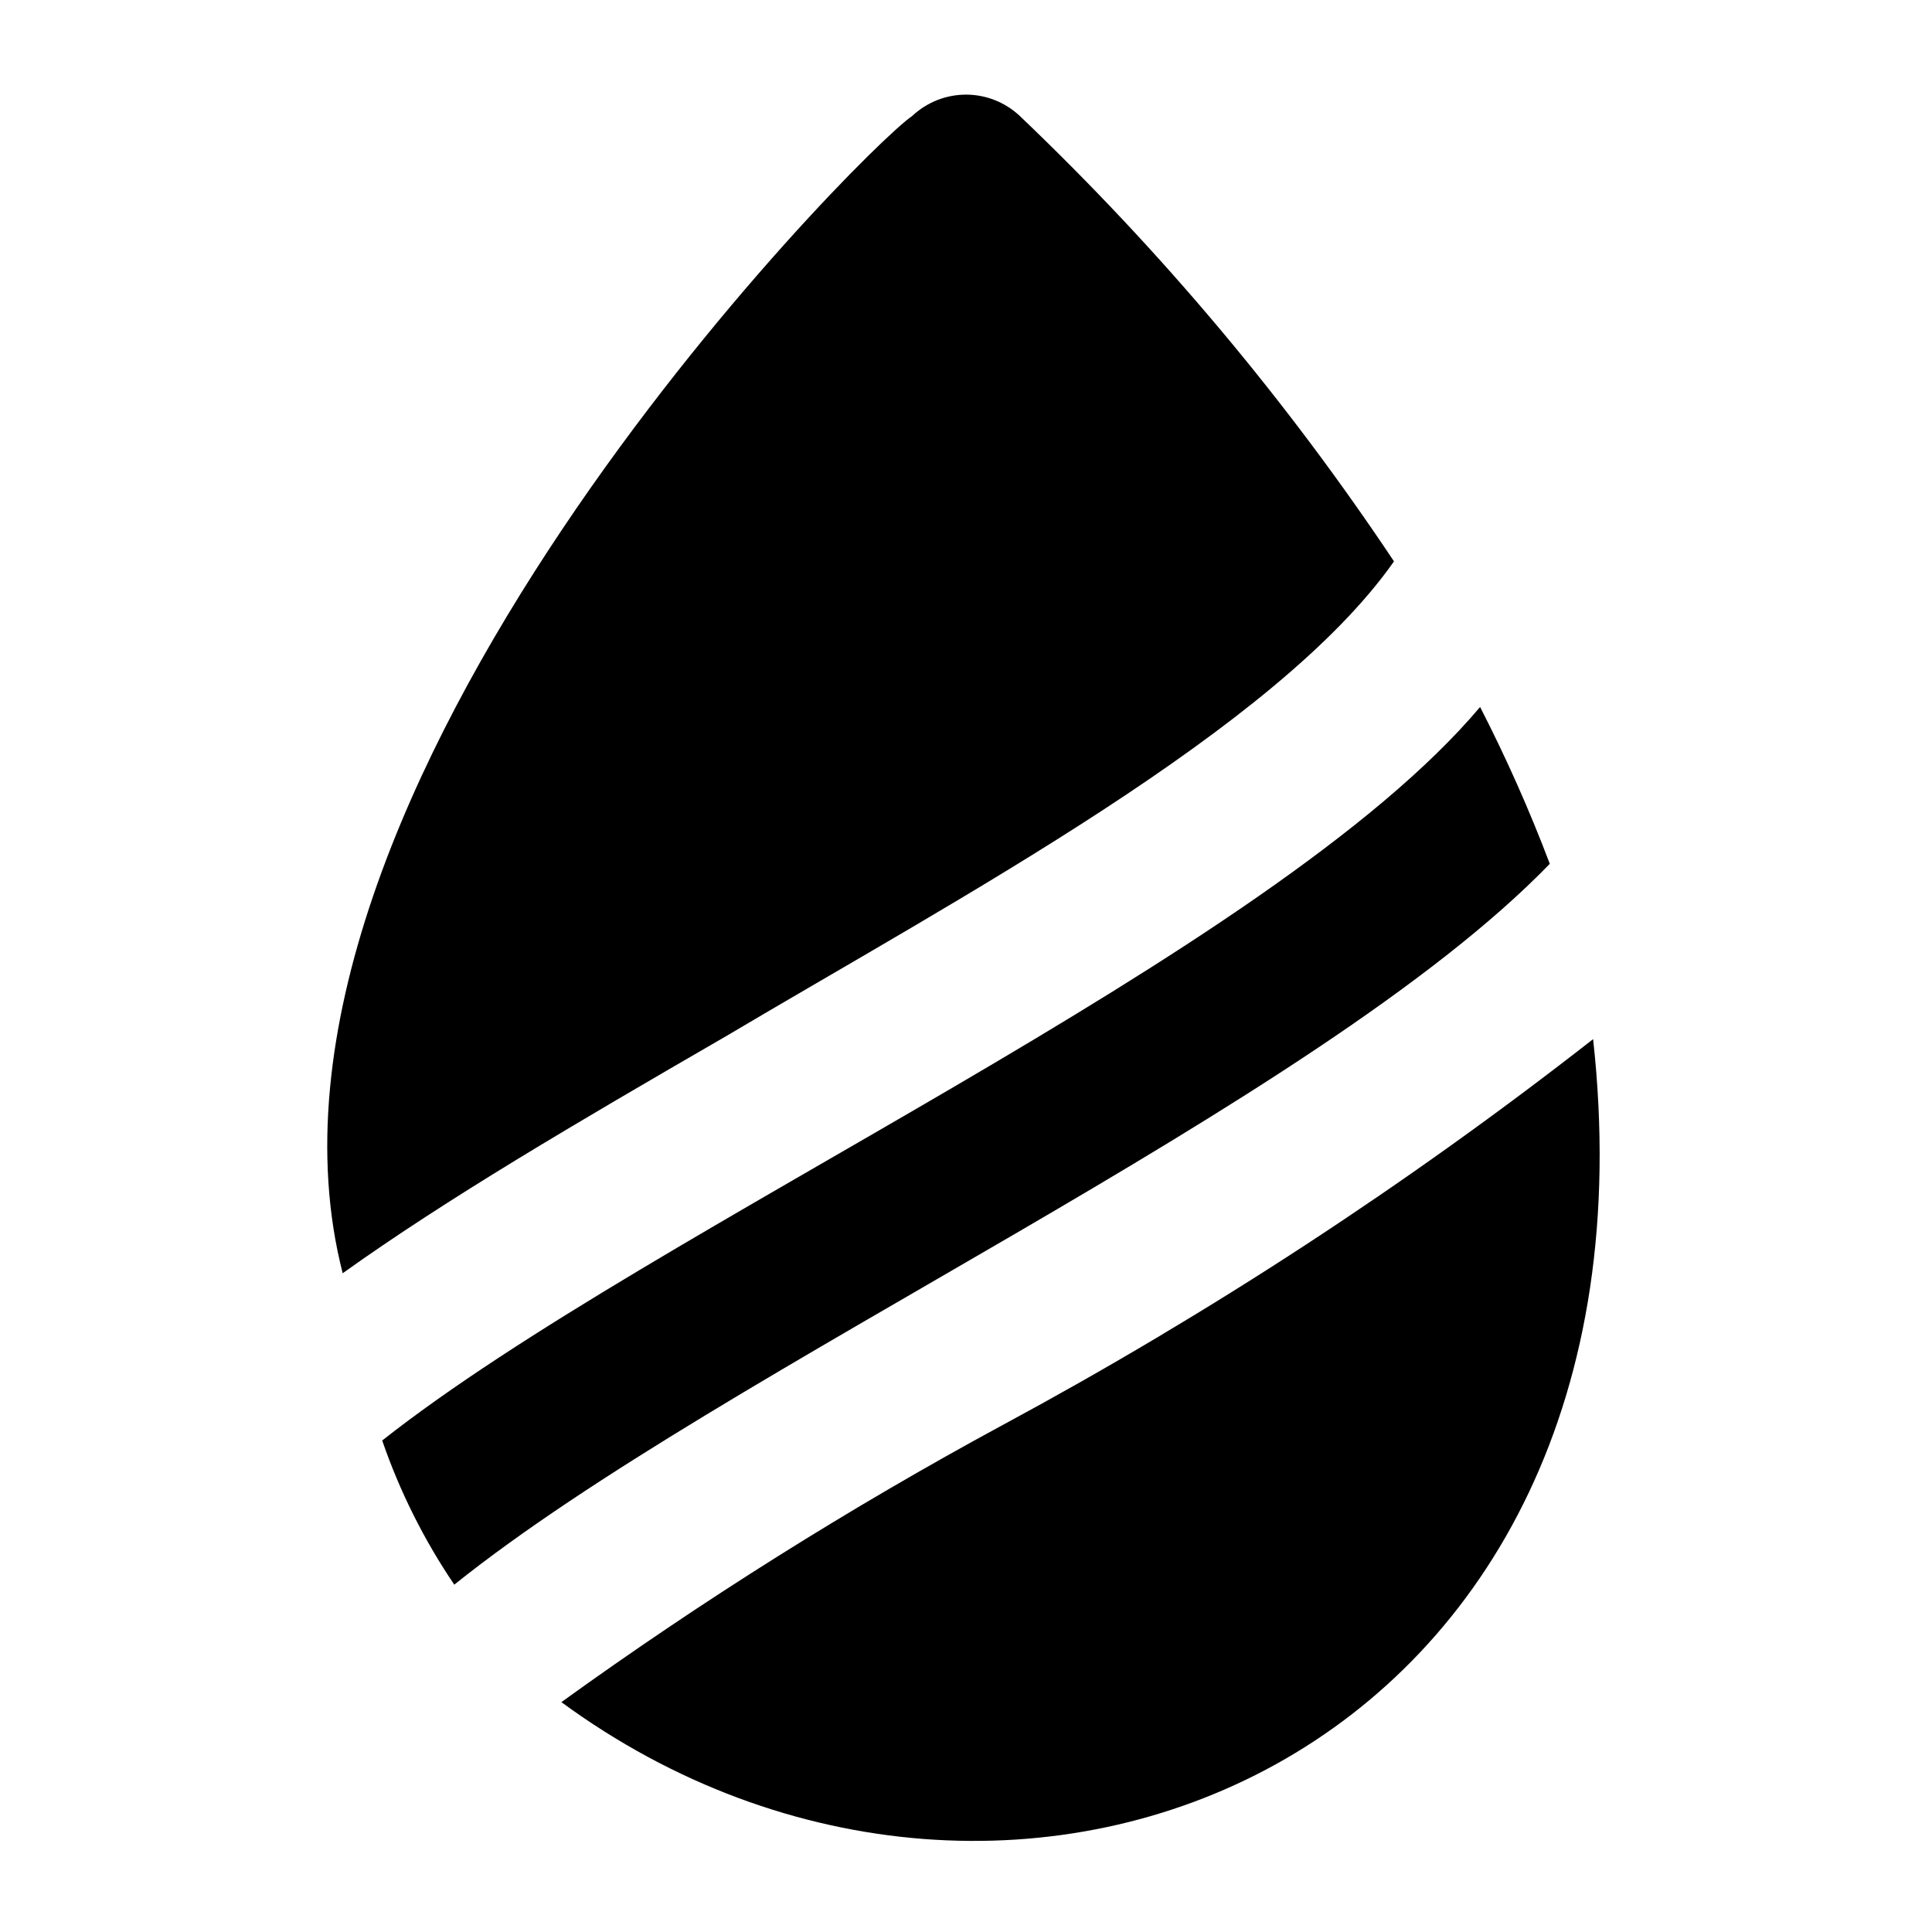 <?xml version="1.0" encoding="UTF-8"?>
<!-- Uploaded to: ICON Repo, www.svgrepo.com, Generator: ICON Repo Mixer Tools -->
<svg fill="#000000" width="800px" height="800px" version="1.1" viewBox="144 144 512 512" xmlns="http://www.w3.org/2000/svg">
 <g>
  <path d="m409.78 521.61c-40.543 21.953-79.625 46.492-117.01 73.473 119.19 87.434 294.48 15.094 273.42-175.7-49.164 38.422-101.48 72.621-156.41 102.23z"/>
  <path d="m335.7 419.02c62.977-37.367 146.59-81.867 177.72-126.25-28.582-42.883-61.832-82.465-99.145-118.02-3.859-3.641-8.969-5.672-14.273-5.672-5.309 0-10.414 2.031-14.277 5.672-13.77 9.238-183.24 180.64-150.91 306.67 27.711-19.816 61.863-39.82 100.89-62.41z"/>
  <path d="m554.71 372.92c-61.781 63.836-218.88 133.7-290.32 191.03-8.023-11.84-14.445-24.684-19.105-38.203 72.004-56.805 235.57-128.62 290.95-194.39h0.004c6.93 13.496 13.098 27.375 18.473 41.562z"/>
 </g>
</svg>